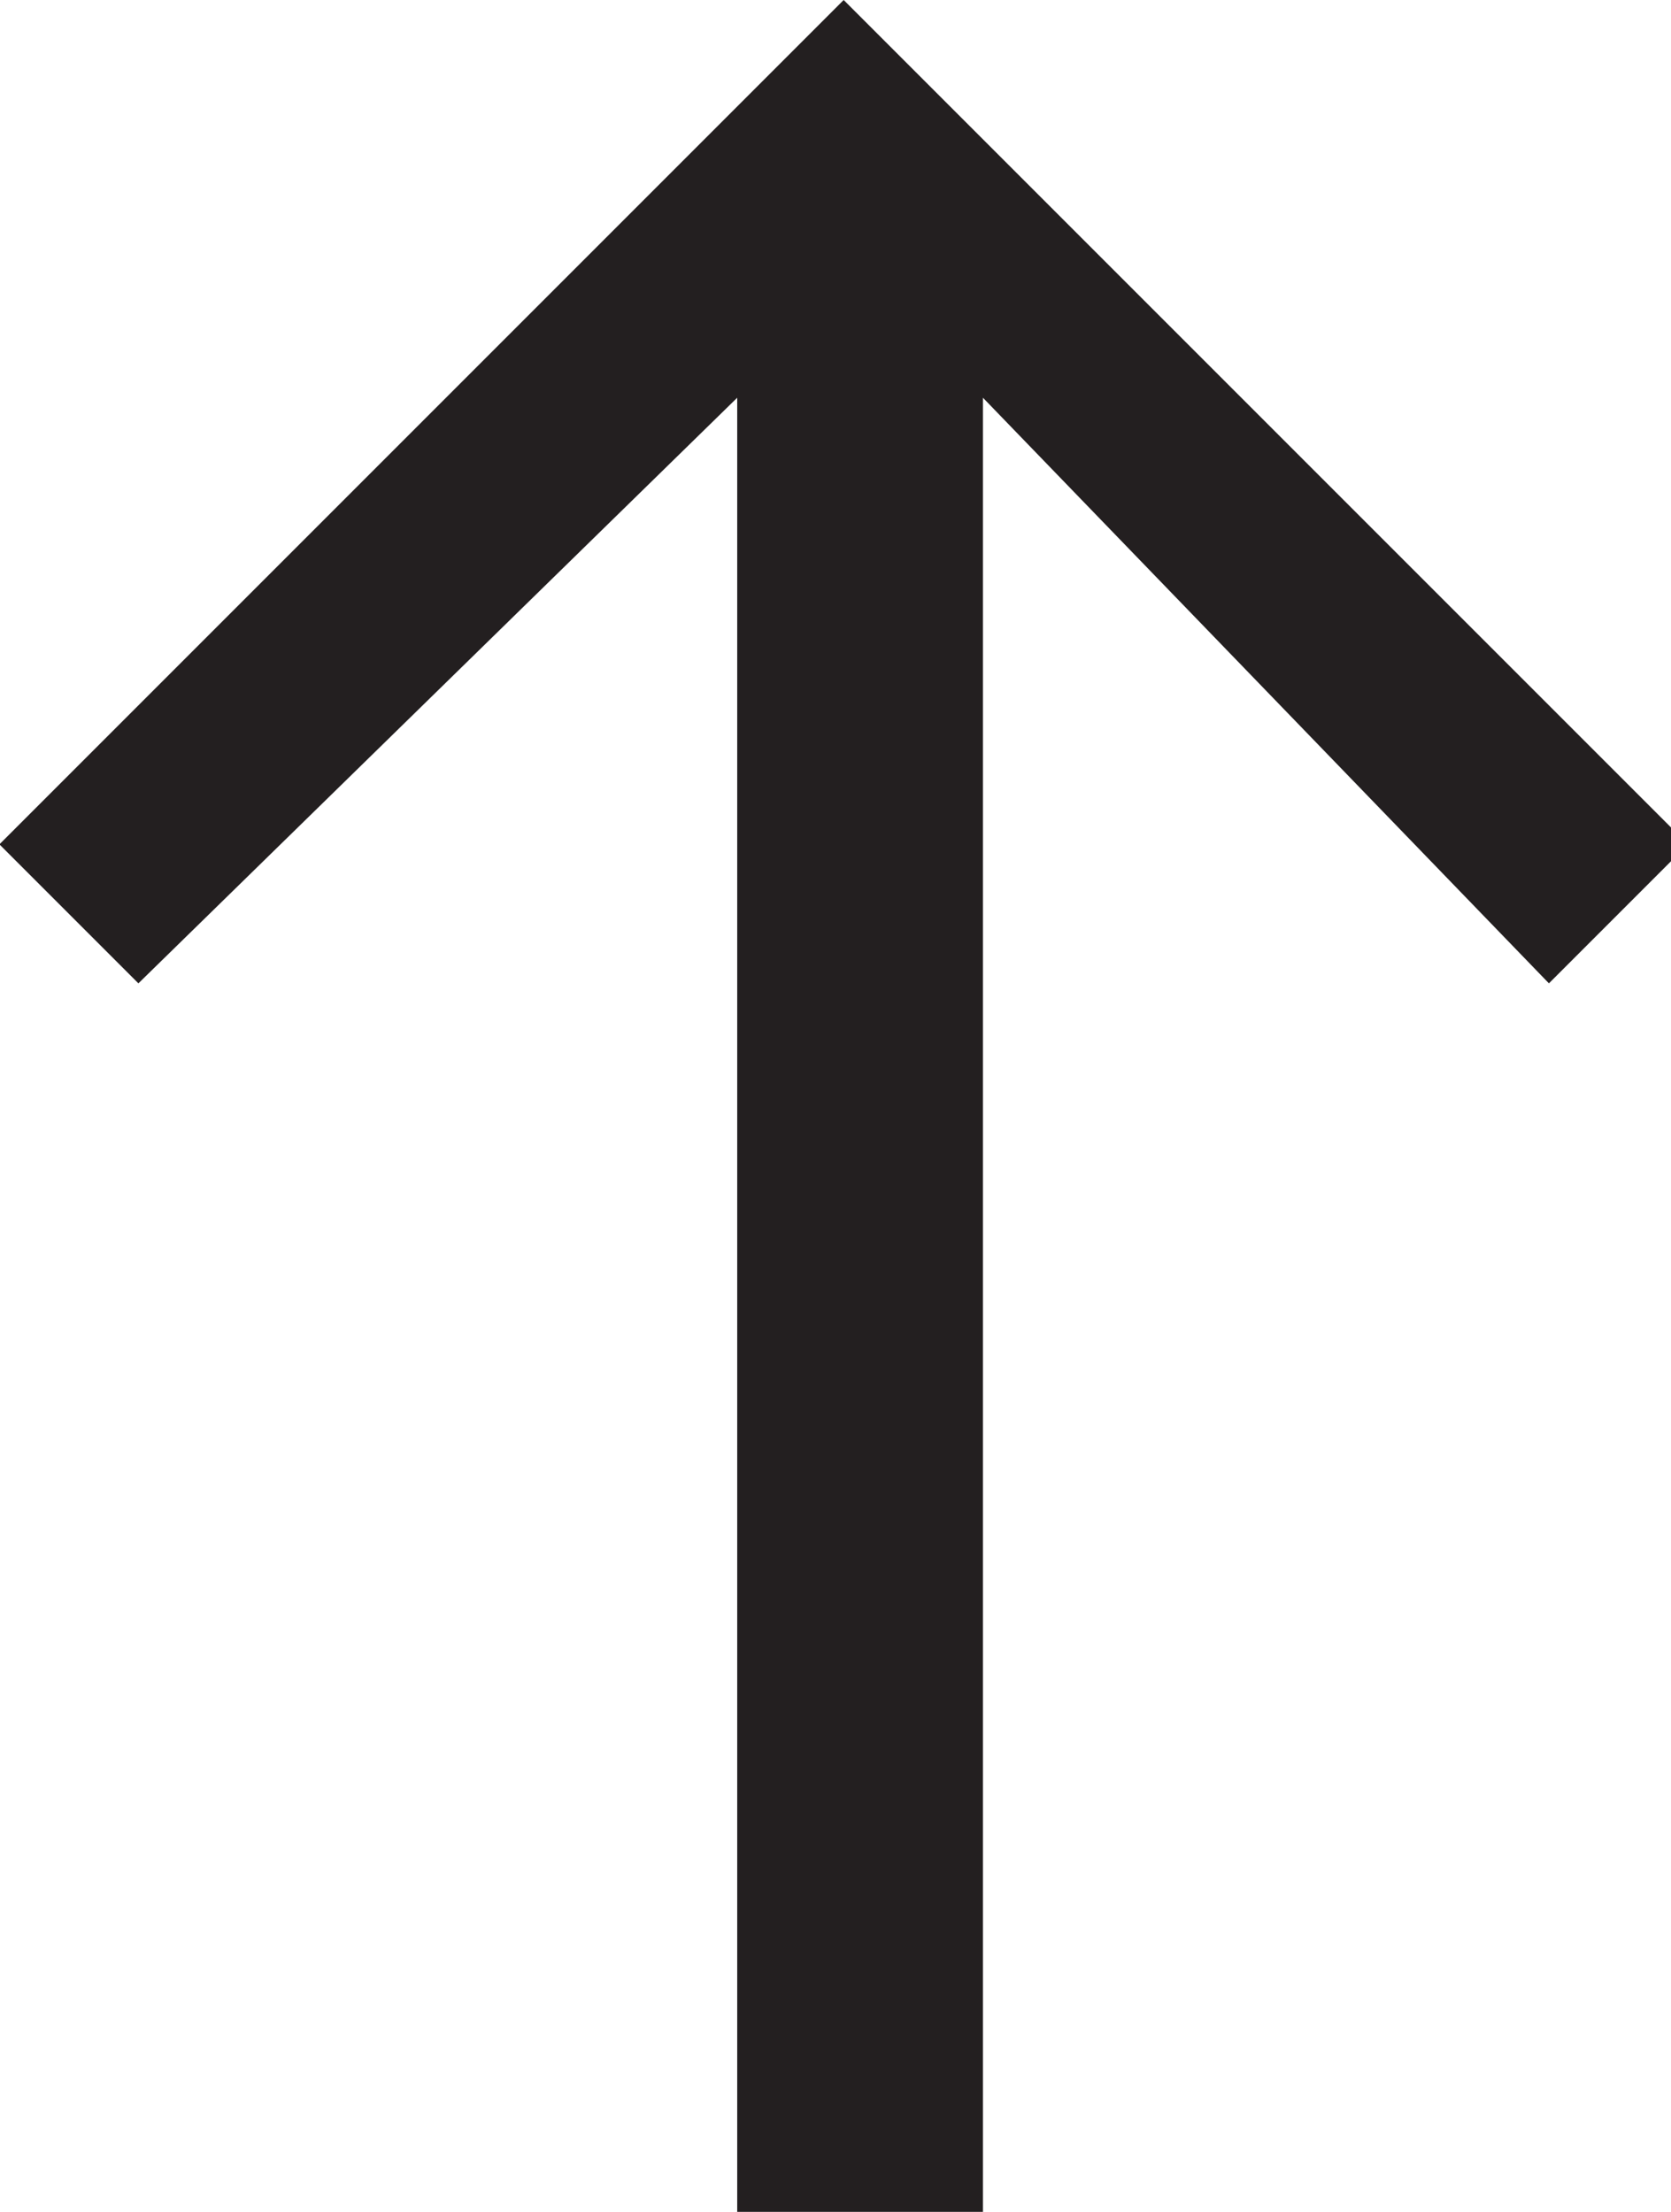 <?xml version="1.0" ?><!DOCTYPE svg  PUBLIC '-//W3C//DTD SVG 1.1//EN'  'http://www.w3.org/Graphics/SVG/1.1/DTD/svg11.dtd'><svg enable-background="new 0 0 34 45" height="45px" id="Layer_1" version="1.1" viewBox="0 0 34 45" width="34px" xml:space="preserve" xmlns="http://www.w3.org/2000/svg" xmlns:xlink="http://www.w3.org/1999/xlink"><polygon fill="#231F20" points="31.516,20.006 20,8.092 20,45 15,45 15,8.092 2.816,20.006 -0.012,17.178 17.166,0 34.344,17.178   "/></svg>